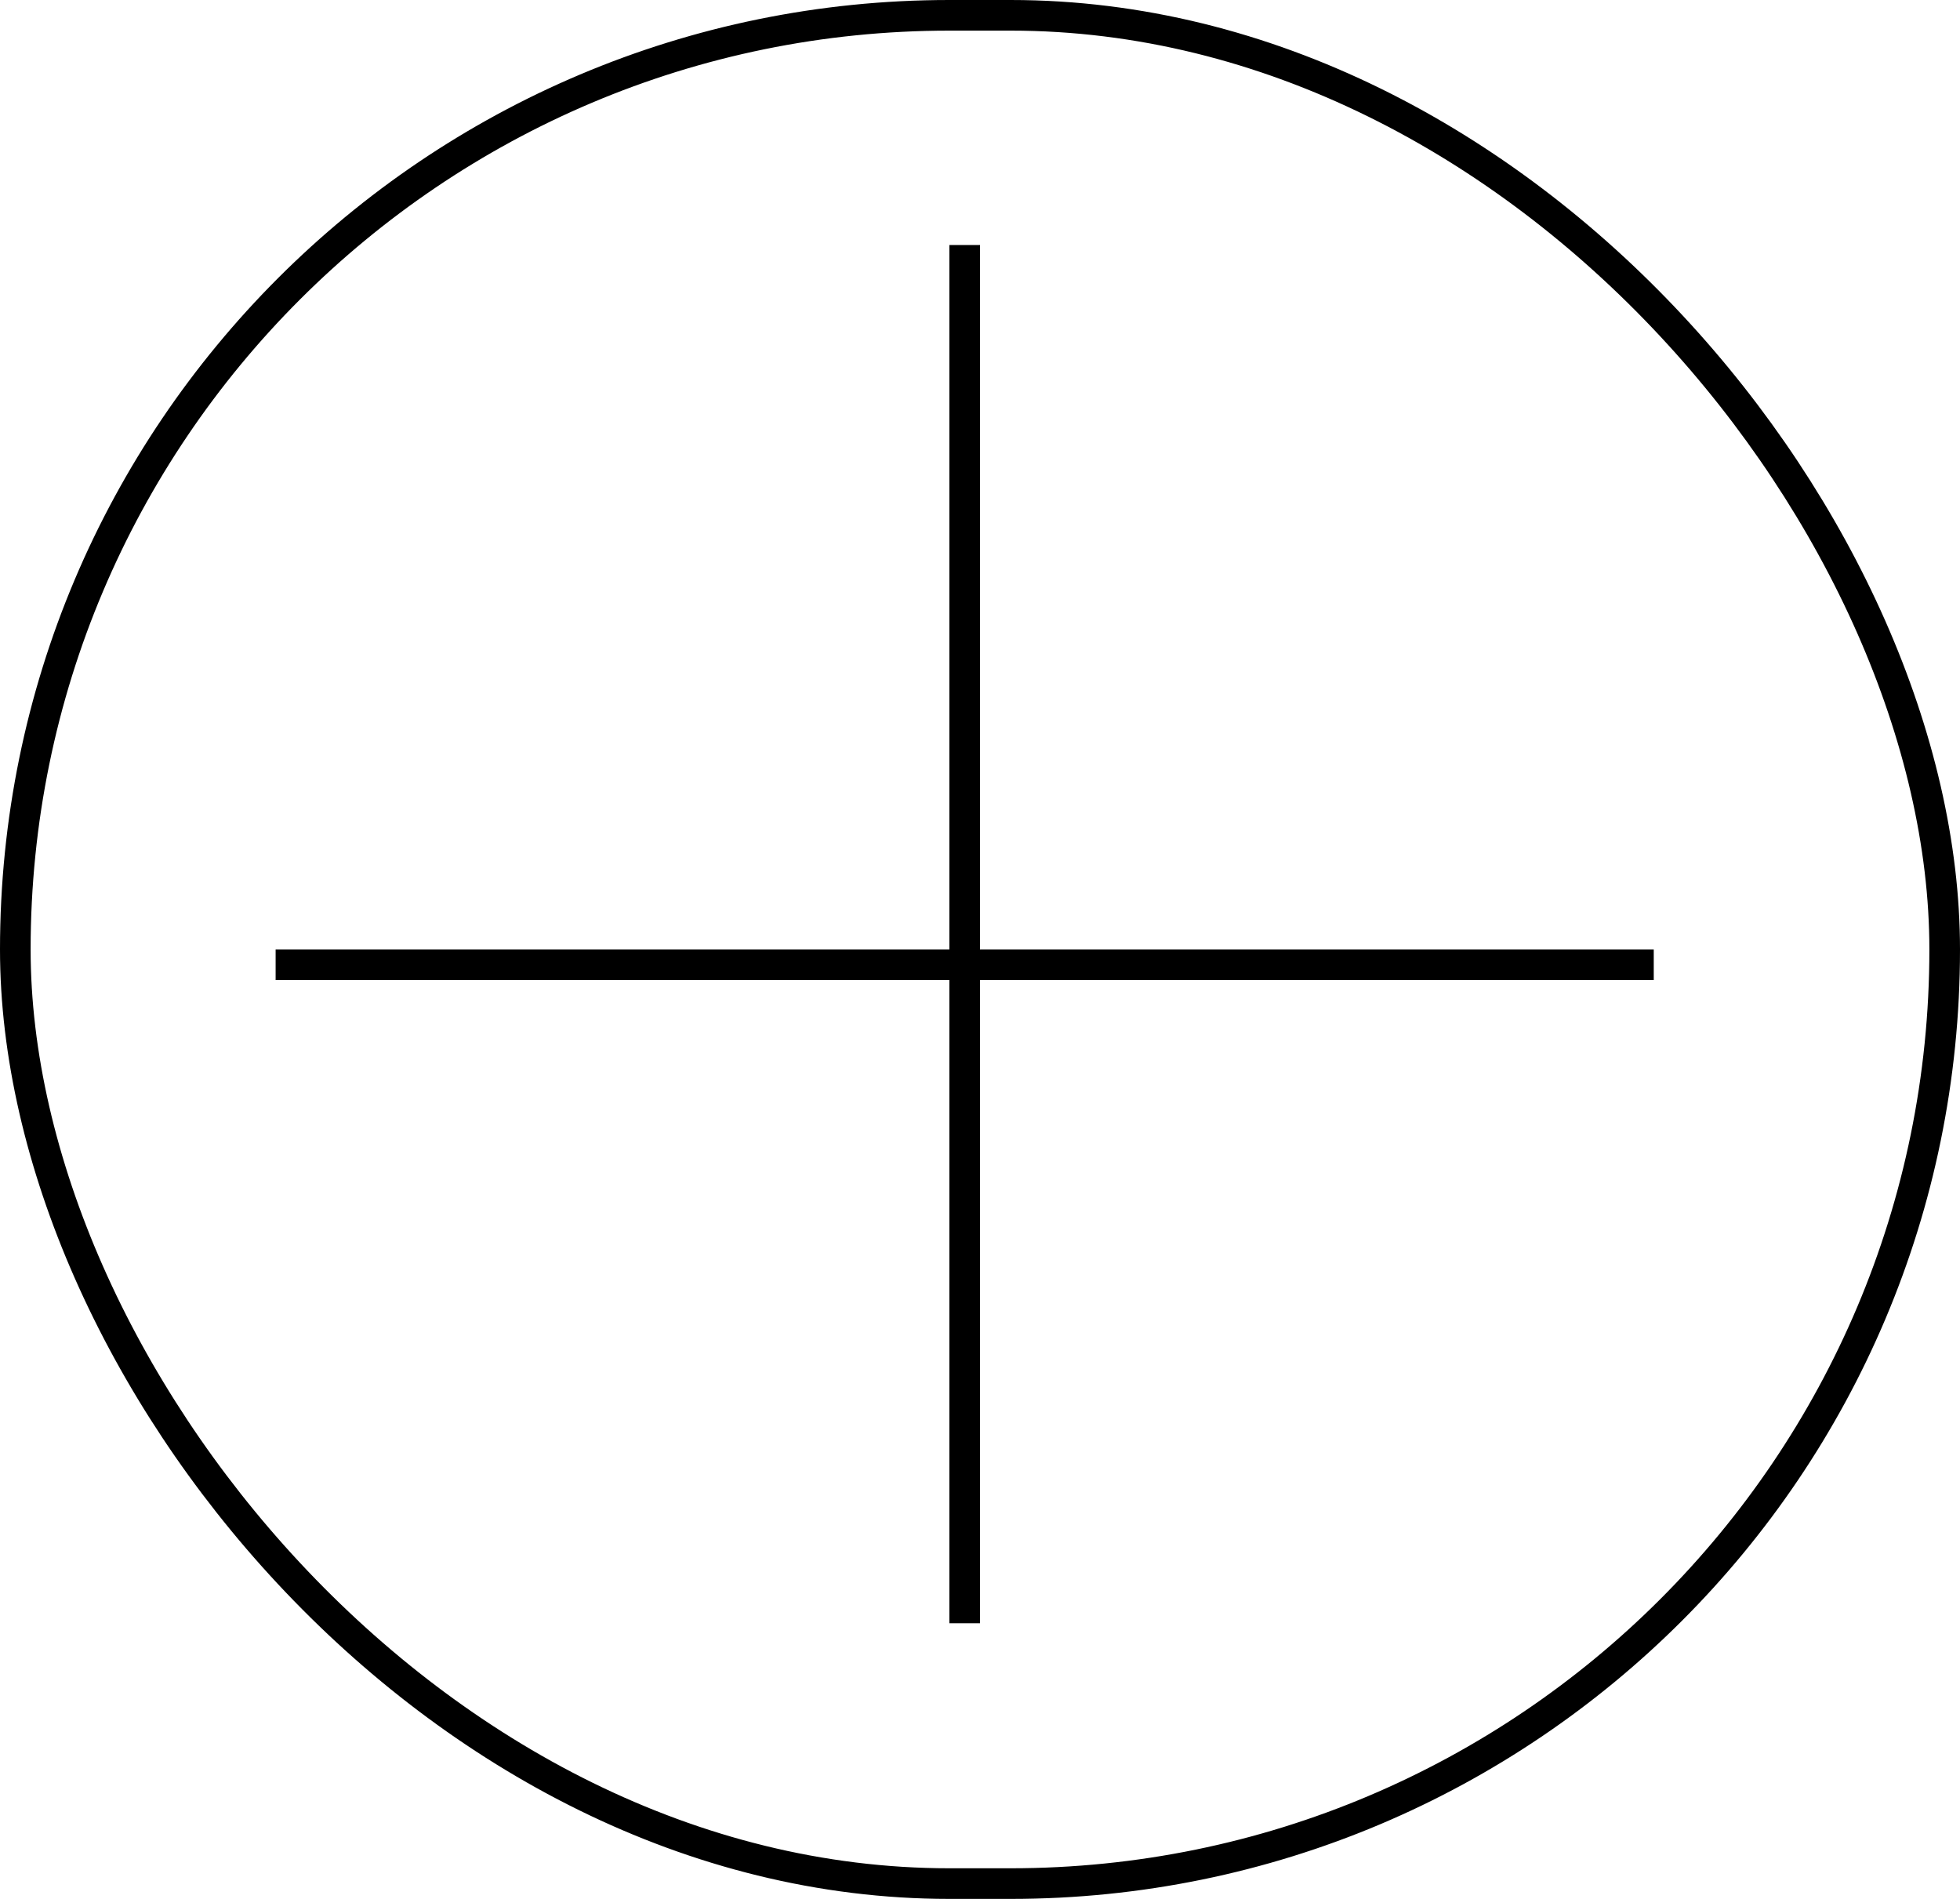<svg width="64" height="62" viewBox="0 0 64 62" fill="none" xmlns="http://www.w3.org/2000/svg">
<line x1="31.5" y1="8" x2="31.5" y2="53" stroke="currentColor"/>
<line x1="54" y1="31.5" x2="9" y2="31.5" stroke="currentColor"/>
<rect x="0.5" y="0.5" width="63" height="61" rx="30.5" stroke="currentColor"/>
</svg>
